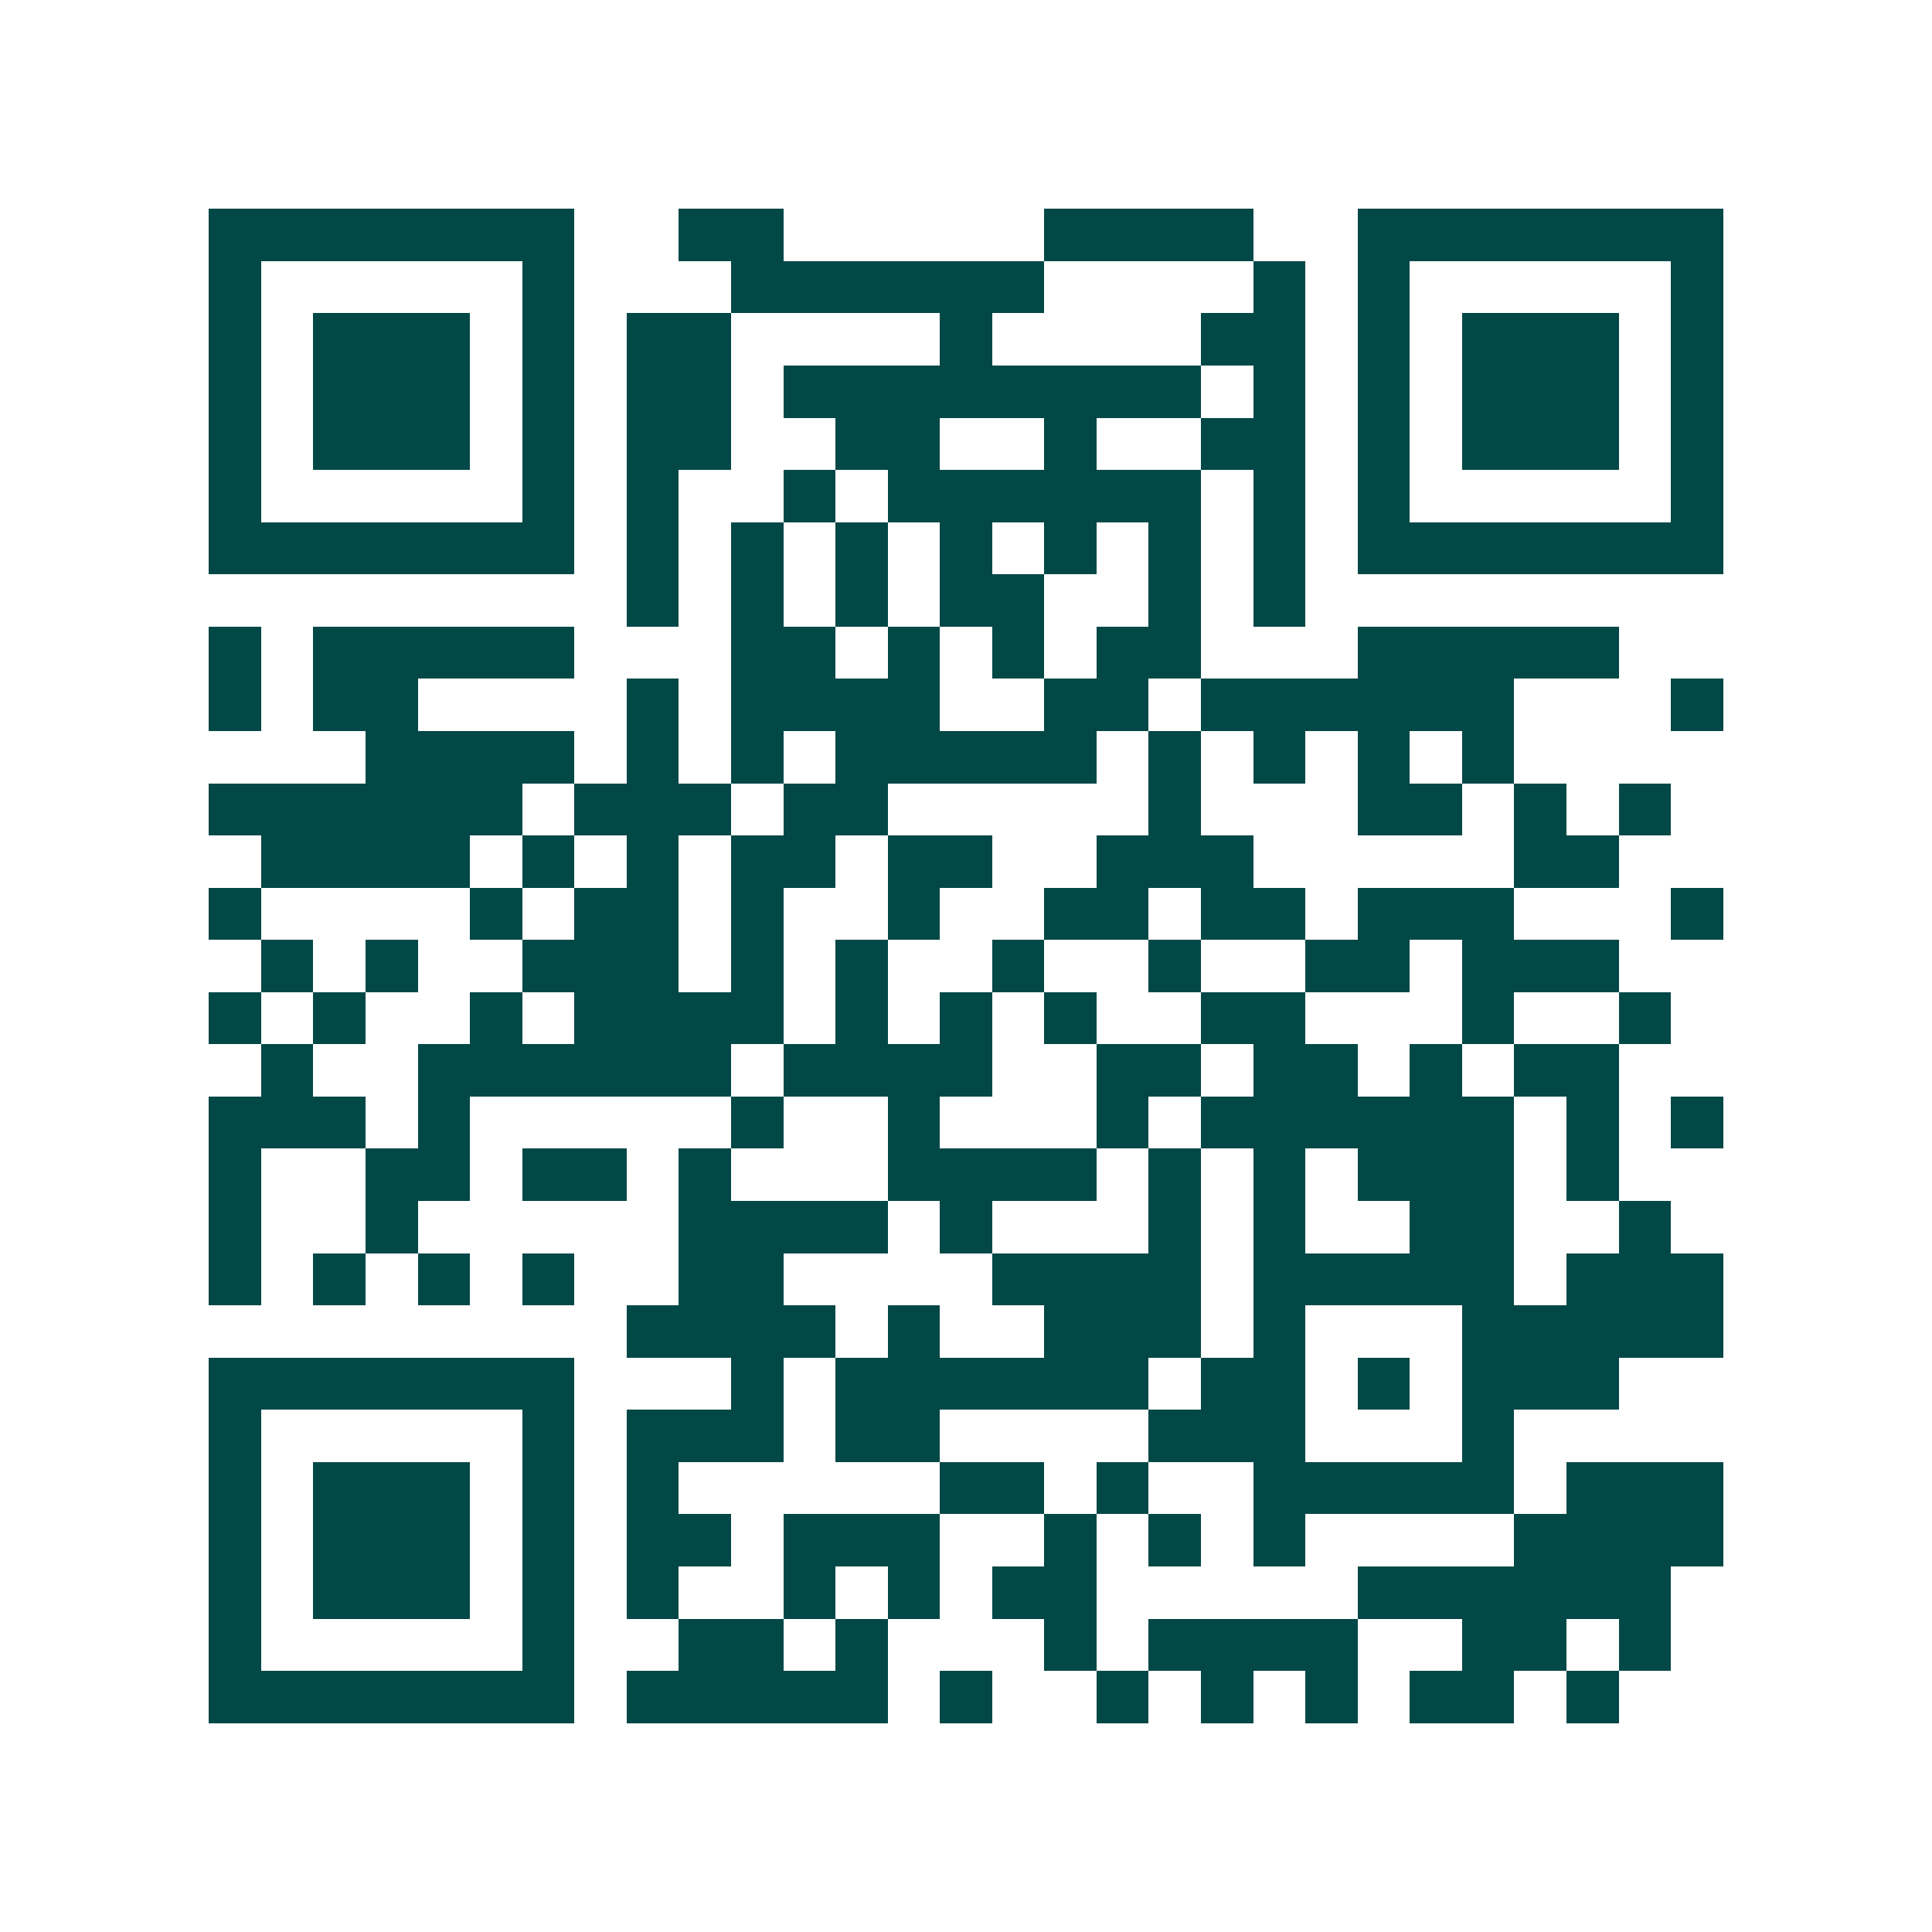 <svg xmlns="http://www.w3.org/2000/svg" width="200" height="200" viewBox="0 0 37 37" shape-rendering="crispEdges"><path fill="#ffffff" d="M0 0h37v37H0z"/><path stroke="#014847" d="M4 4.5h7m2 0h2m5 0h4m2 0h7M4 5.5h1m5 0h1m3 0h6m4 0h1m1 0h1m5 0h1M4 6.5h1m1 0h3m1 0h1m1 0h2m4 0h1m4 0h2m1 0h1m1 0h3m1 0h1M4 7.5h1m1 0h3m1 0h1m1 0h2m1 0h8m1 0h1m1 0h1m1 0h3m1 0h1M4 8.5h1m1 0h3m1 0h1m1 0h2m2 0h2m2 0h1m2 0h2m1 0h1m1 0h3m1 0h1M4 9.5h1m5 0h1m1 0h1m2 0h1m1 0h6m1 0h1m1 0h1m5 0h1M4 10.5h7m1 0h1m1 0h1m1 0h1m1 0h1m1 0h1m1 0h1m1 0h1m1 0h7M12 11.5h1m1 0h1m1 0h1m1 0h2m2 0h1m1 0h1M4 12.5h1m1 0h5m3 0h2m1 0h1m1 0h1m1 0h2m3 0h5M4 13.5h1m1 0h2m4 0h1m1 0h4m2 0h2m1 0h6m3 0h1M7 14.5h4m1 0h1m1 0h1m1 0h5m1 0h1m1 0h1m1 0h1m1 0h1M4 15.5h6m1 0h3m1 0h2m5 0h1m3 0h2m1 0h1m1 0h1M5 16.5h4m1 0h1m1 0h1m1 0h2m1 0h2m2 0h3m5 0h2M4 17.5h1m4 0h1m1 0h2m1 0h1m2 0h1m2 0h2m1 0h2m1 0h3m3 0h1M5 18.5h1m1 0h1m2 0h3m1 0h1m1 0h1m2 0h1m2 0h1m2 0h2m1 0h3M4 19.5h1m1 0h1m2 0h1m1 0h4m1 0h1m1 0h1m1 0h1m2 0h2m3 0h1m2 0h1M5 20.5h1m2 0h6m1 0h4m2 0h2m1 0h2m1 0h1m1 0h2M4 21.5h3m1 0h1m5 0h1m2 0h1m3 0h1m1 0h6m1 0h1m1 0h1M4 22.5h1m2 0h2m1 0h2m1 0h1m3 0h4m1 0h1m1 0h1m1 0h3m1 0h1M4 23.5h1m2 0h1m5 0h4m1 0h1m3 0h1m1 0h1m2 0h2m2 0h1M4 24.5h1m1 0h1m1 0h1m1 0h1m2 0h2m4 0h4m1 0h5m1 0h3M12 25.5h4m1 0h1m2 0h3m1 0h1m3 0h5M4 26.5h7m3 0h1m1 0h6m1 0h2m1 0h1m1 0h3M4 27.5h1m5 0h1m1 0h3m1 0h2m4 0h3m3 0h1M4 28.5h1m1 0h3m1 0h1m1 0h1m5 0h2m1 0h1m2 0h5m1 0h3M4 29.5h1m1 0h3m1 0h1m1 0h2m1 0h3m2 0h1m1 0h1m1 0h1m4 0h4M4 30.5h1m1 0h3m1 0h1m1 0h1m2 0h1m1 0h1m1 0h2m5 0h6M4 31.5h1m5 0h1m2 0h2m1 0h1m3 0h1m1 0h4m2 0h2m1 0h1M4 32.5h7m1 0h5m1 0h1m2 0h1m1 0h1m1 0h1m1 0h2m1 0h1"/></svg>
